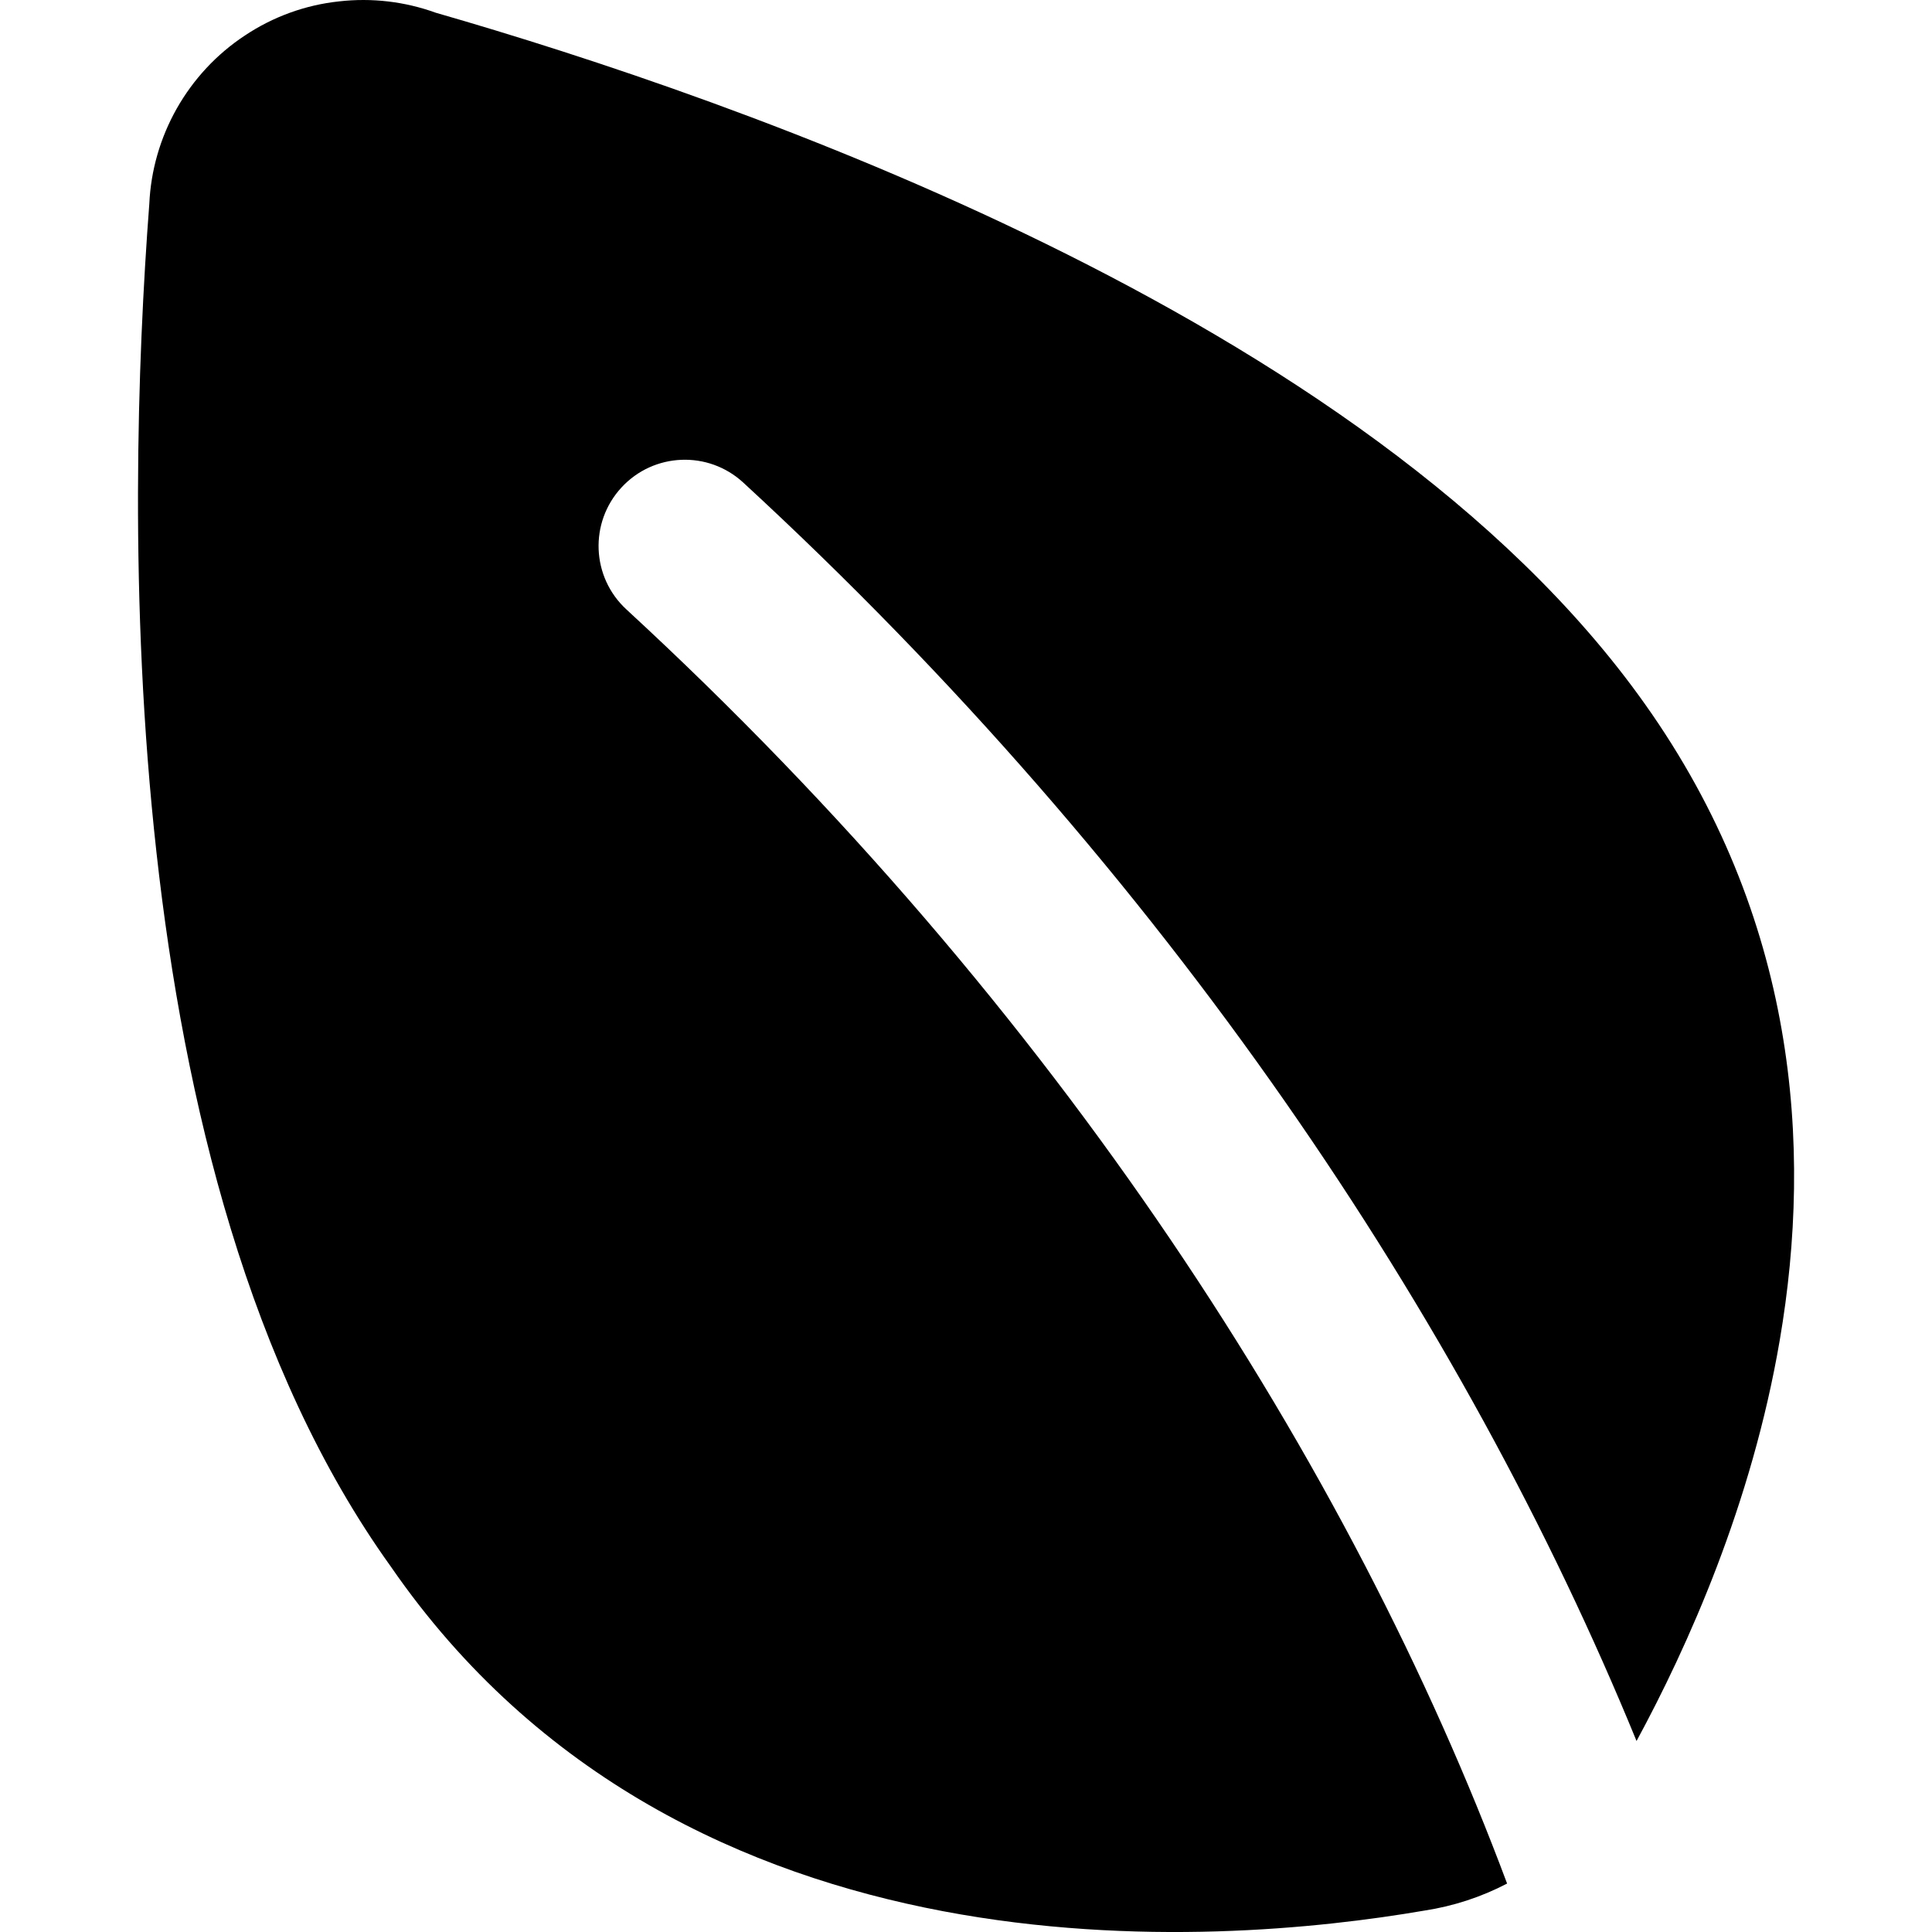 <svg xmlns="http://www.w3.org/2000/svg" fill="none" viewBox="0 0 14 14" id="Leaf--Streamline-Core"><desc>Leaf Streamline Icon: https://streamlinehq.com</desc><g id="leaf--nature-environment-leaf-ecology-plant-plants-eco"><path id="Subtract" fill="#000000" fill-rule="evenodd" d="M3.157 0.092c-0.224 -0.081 -0.463 -0.109 -0.7 -0.082C2.213 0.036 1.979 0.121 1.775 0.257c-0.205 0.135 -0.374 0.317 -0.495 0.531 -0.119 0.211 -0.187 0.447 -0.198 0.688 -0.086 1.131 -0.15 2.886 0.052 4.703 0.201 1.808 0.67 3.741 1.698 5.173 1.065 1.544 2.586 2.229 4 2.497 1.405 0.266 2.732 0.126 3.489 -0.004 0.21 -0.032 0.412 -0.098 0.6 -0.196 -1.129 -3.022 -3.248 -6.345 -6.382 -9.233 -0.254 -0.234 -0.27 -0.629 -0.036 -0.883s0.629 -0.27 0.883 -0.036c3.072 2.83 5.227 6.075 6.473 9.119 0.371 -0.685 0.835 -1.716 1.038 -2.906 0.241 -1.409 0.119 -3.064 -0.977 -4.608C10.906 3.671 9.226 2.575 7.577 1.766 5.926 0.956 4.247 0.406 3.157 0.092Z" clip-rule="evenodd" stroke-width="1"></path></g></svg>